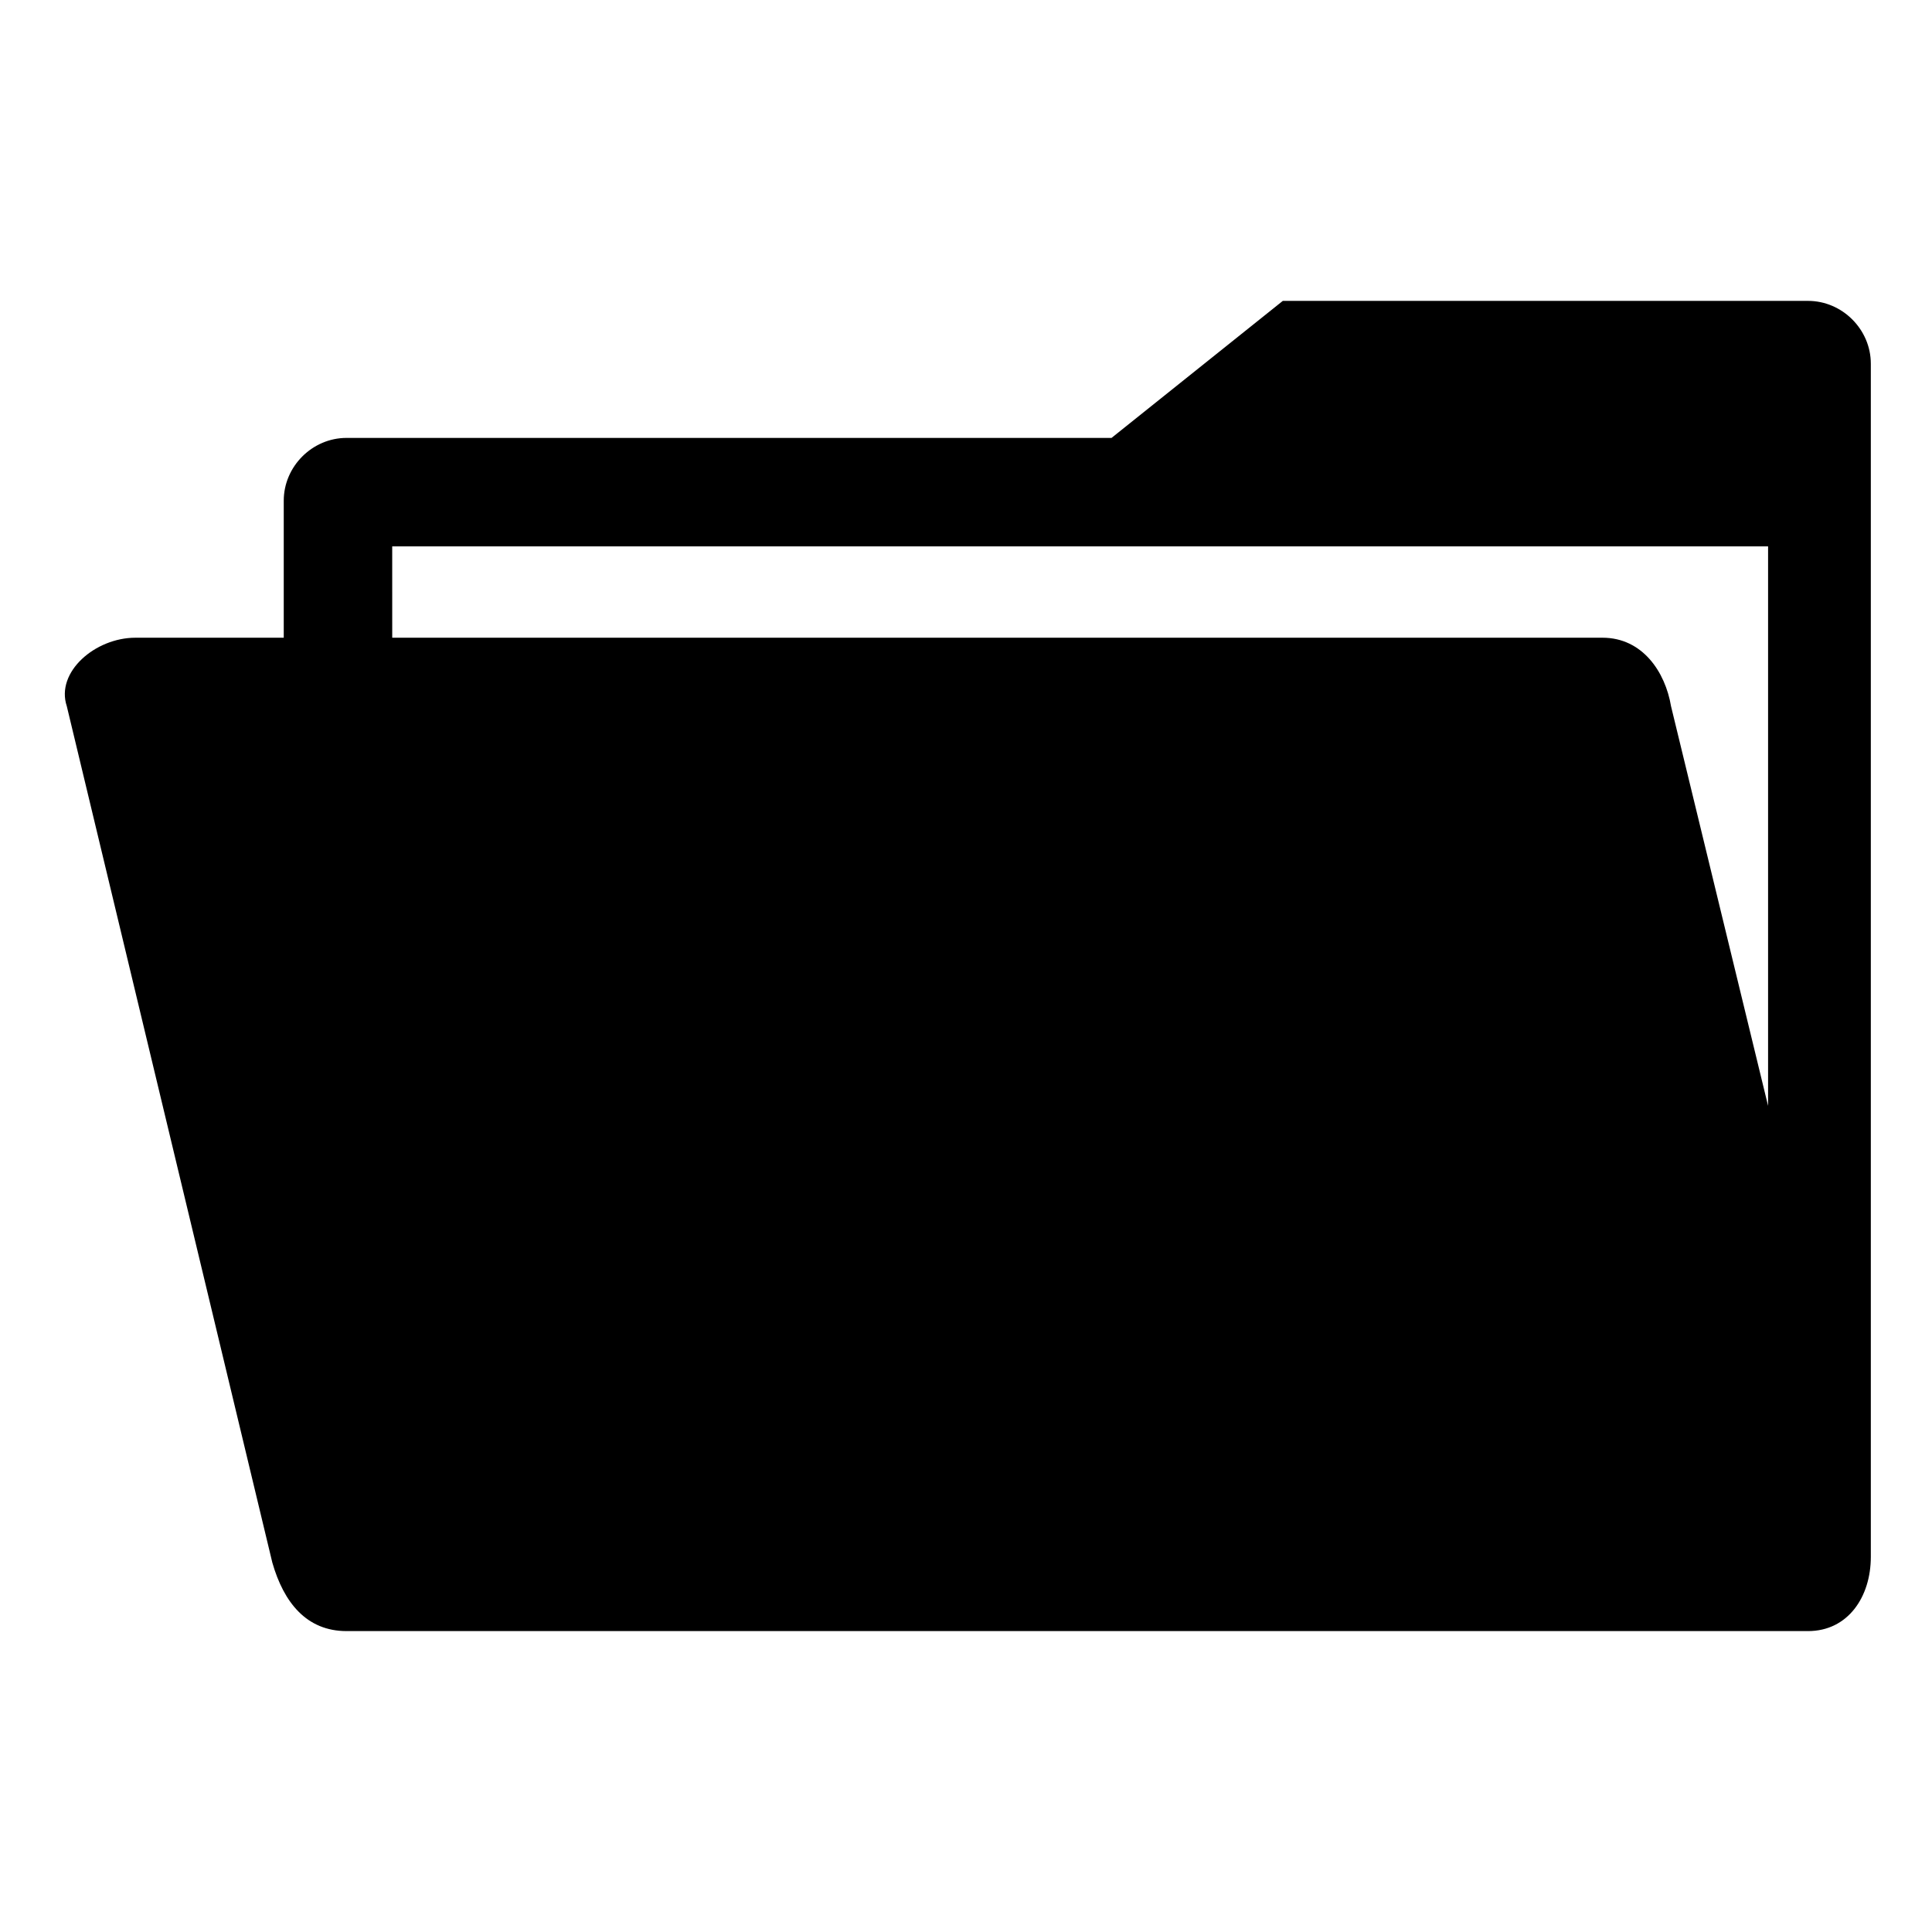 <?xml version="1.0" encoding="UTF-8"?>
<!-- Uploaded to: ICON Repo, www.svgrepo.com, Generator: ICON Repo Mixer Tools -->
<svg fill="#000000" width="800px" height="800px" version="1.1" viewBox="144 144 512 512" xmlns="http://www.w3.org/2000/svg">
 <path d="m235.84 260.05h202.73l45.387-36.312h139.19c9.078 0 16.641 7.566 16.641 16.641v316.21c0 10.59-6.051 19.668-16.641 19.668h-387.31c-10.59 0-16.641-7.566-19.668-18.156l-54.465-226.94c-3.027-9.078 7.566-18.156 18.156-18.156h39.336v-36.312c0-9.078 7.566-16.641 16.641-16.641zm12.105 52.953h320.74c10.59 0 16.641 9.078 18.156 18.156l25.719 105.91v-148.27h-364.62z" fill-rule="evenodd"/>
</svg>